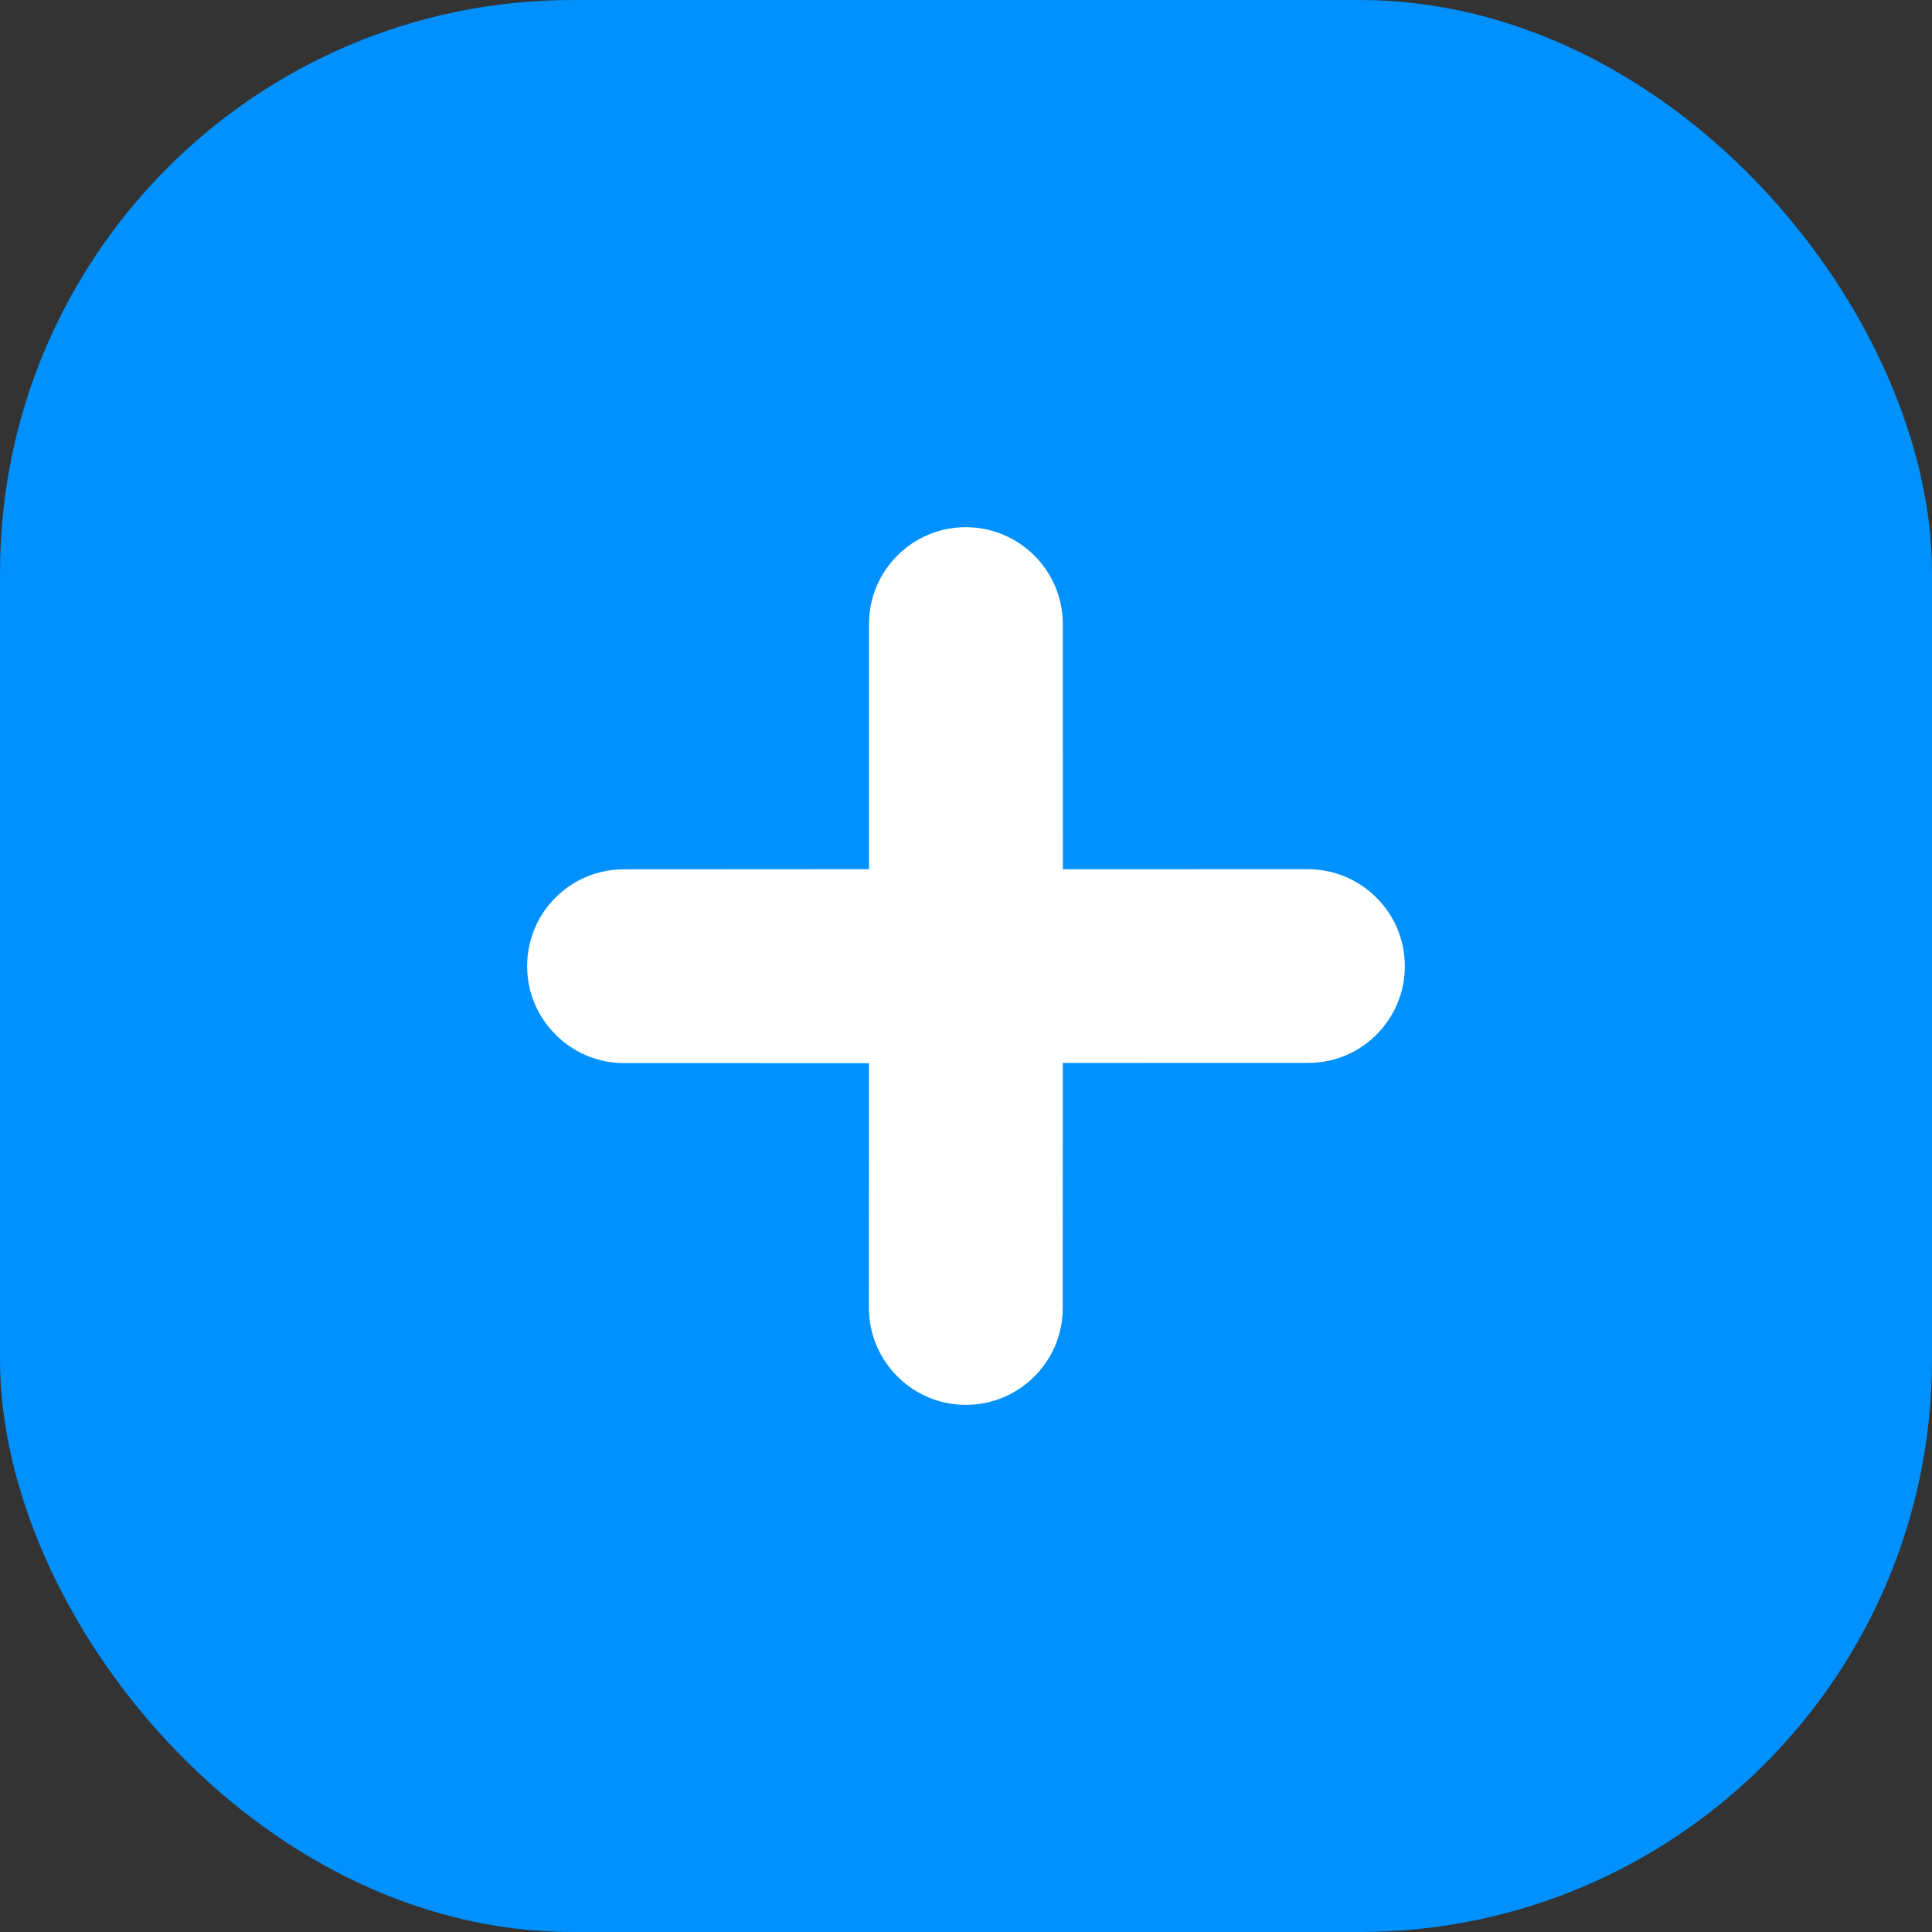 <svg width="27" height="27" viewBox="0 0 27 27" fill="none" xmlns="http://www.w3.org/2000/svg">
<rect x="0" y="0" width="27" height="27" fill="#333333" stroke="none"/>
<rect width="27" height="27" rx="8" fill="#0091FF"/>
<path d="M14.853 14.855L18.28 14.854C19.026 14.857 19.633 14.25 19.633 13.501C19.633 12.755 19.027 12.149 18.279 12.147L14.854 12.148L14.853 8.721C14.852 7.975 14.246 7.369 13.498 7.367C12.751 7.367 12.143 7.975 12.145 8.72V12.147L8.72 12.149C7.973 12.147 7.366 12.754 7.367 13.502C7.366 13.876 7.519 14.214 7.764 14.459C8.008 14.704 8.347 14.857 8.721 14.857L12.144 14.858L12.143 18.278C12.144 18.654 12.297 18.992 12.541 19.236C12.786 19.481 13.124 19.634 13.498 19.633C14.246 19.634 14.852 19.027 14.852 18.28L14.853 14.855Z" fill="white"/>
</svg>
